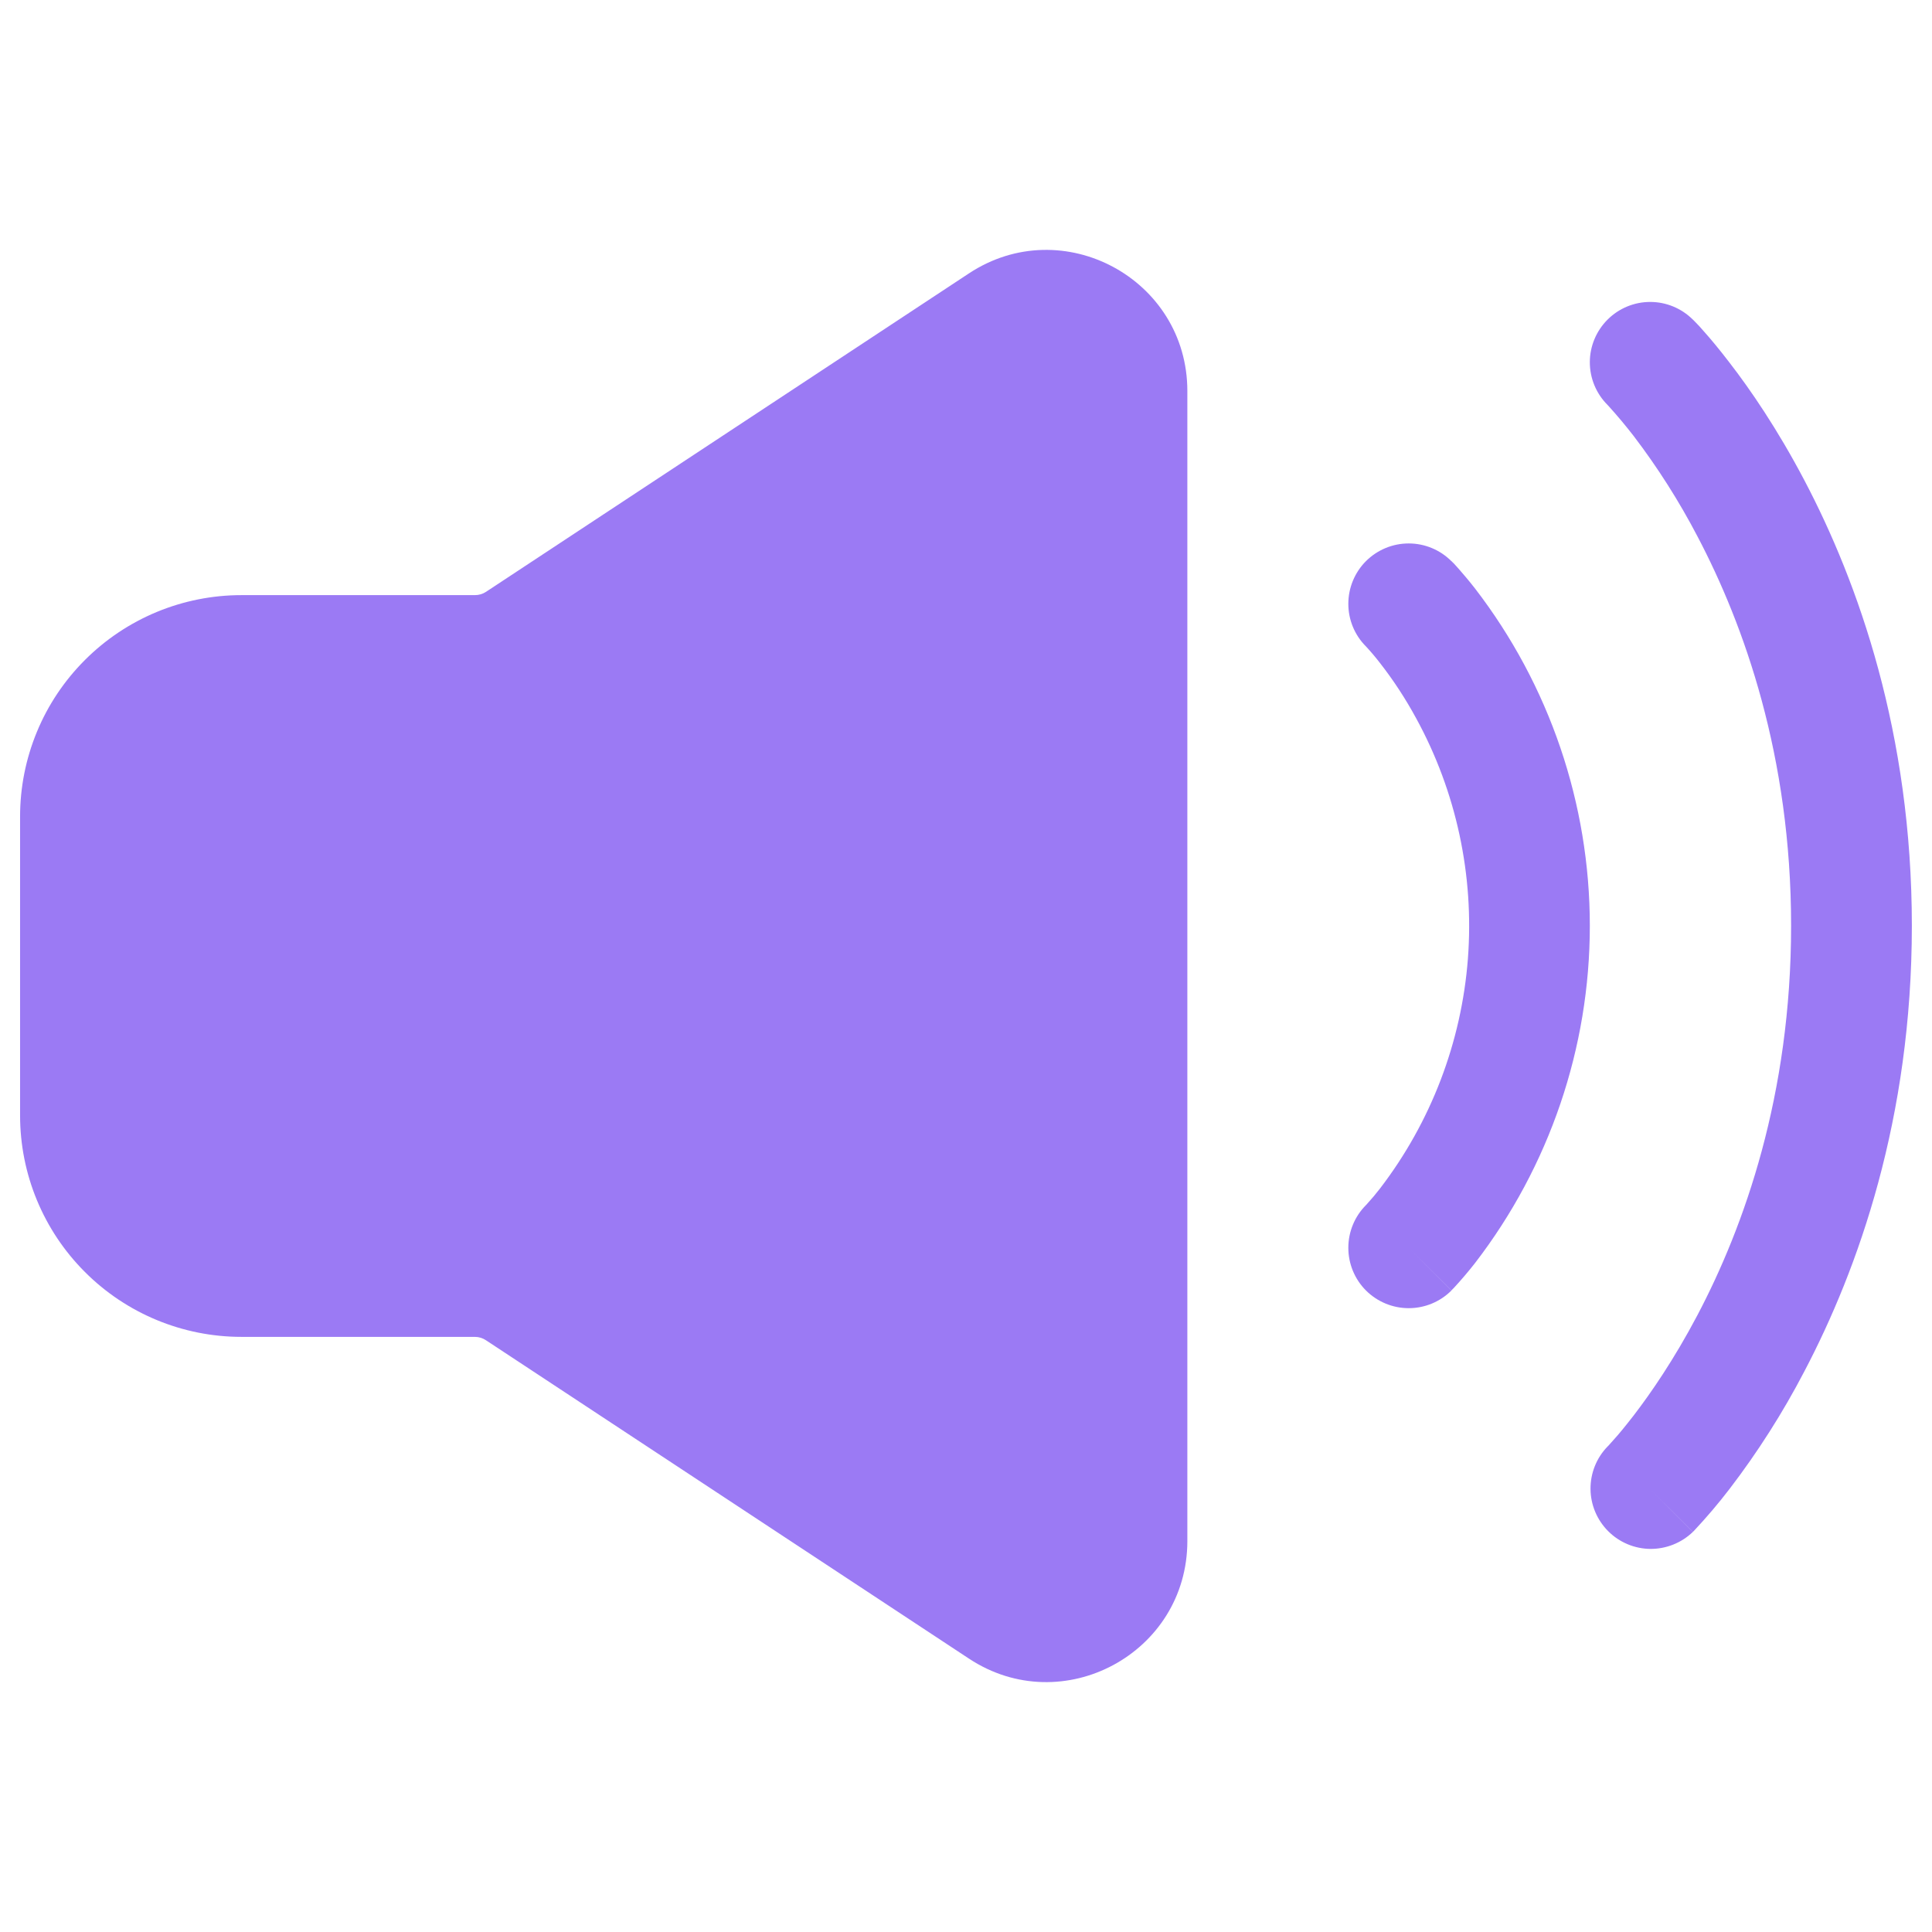 <?xml version="1.0" encoding="UTF-8"?> <svg xmlns="http://www.w3.org/2000/svg" width="28" height="28" viewBox="0 0 28 28" fill="none"><path fill-rule="evenodd" clip-rule="evenodd" d="M19.797 8.132C19.962 7.968 20.184 7.876 20.416 7.876C20.648 7.876 20.87 7.968 21.034 8.132L21.037 8.134L21.04 8.136L21.048 8.145L21.072 8.168L21.144 8.248C21.202 8.315 21.284 8.409 21.378 8.53C22.456 9.931 23.041 11.649 23.041 13.417C23.041 15.184 22.456 16.903 21.378 18.304C21.281 18.428 21.178 18.549 21.07 18.666L21.047 18.689L21.04 18.697L21.037 18.699L21.035 18.701L20.44 18.108L21.035 18.703C20.871 18.867 20.649 18.959 20.416 18.959C20.184 18.959 19.962 18.867 19.797 18.703C19.633 18.539 19.541 18.316 19.541 18.084C19.541 17.852 19.633 17.629 19.797 17.465L19.796 17.466L19.794 17.467L19.8 17.462L19.838 17.419C19.876 17.379 19.93 17.314 20 17.225C20.739 16.261 21.181 15.104 21.274 13.894C21.366 12.684 21.106 11.473 20.523 10.408C20.371 10.128 20.196 9.86 20 9.609C19.937 9.527 19.87 9.448 19.8 9.372L19.794 9.366C19.631 9.202 19.54 8.979 19.541 8.748C19.542 8.517 19.634 8.295 19.797 8.132Z" fill="#9B7AF4"></path><path fill-rule="evenodd" clip-rule="evenodd" d="M23.298 4.632C23.462 4.468 23.684 4.376 23.916 4.376C24.148 4.376 24.37 4.468 24.534 4.632L24.538 4.634L24.541 4.638L24.552 4.649C24.602 4.699 24.651 4.751 24.697 4.806C24.789 4.909 24.916 5.06 25.065 5.255C25.365 5.643 25.758 6.215 26.149 6.958C26.931 8.444 27.708 10.625 27.708 13.417C27.708 16.209 26.931 18.389 26.149 19.877C25.838 20.474 25.475 21.044 25.065 21.58C24.904 21.79 24.733 21.991 24.552 22.184L24.54 22.196L24.538 22.199L24.535 22.201L23.916 21.583L24.534 22.202C24.369 22.361 24.148 22.449 23.919 22.448C23.69 22.446 23.47 22.354 23.308 22.192C23.145 22.029 23.053 21.81 23.051 21.581C23.049 21.351 23.137 21.13 23.297 20.965L23.313 20.949L23.386 20.867C23.456 20.791 23.553 20.673 23.678 20.512C23.925 20.19 24.261 19.704 24.6 19.061C25.276 17.778 25.958 15.875 25.958 13.417C25.958 10.959 25.276 9.056 24.6 7.772C24.334 7.263 24.026 6.778 23.678 6.321C23.562 6.171 23.44 6.025 23.313 5.885L23.297 5.868C23.133 5.704 23.041 5.482 23.041 5.25C23.041 5.018 23.134 4.796 23.298 4.632ZM14.043 3.962C15.399 3.067 17.208 4.041 17.208 5.667V22.334C17.208 23.96 15.399 24.933 14.043 24.038L7.043 19.424C6.995 19.392 6.94 19.375 6.883 19.375H3.499C2.648 19.375 1.832 19.037 1.231 18.435C0.629 17.834 0.291 17.017 0.291 16.166V11.834C0.291 11.412 0.374 10.995 0.535 10.606C0.696 10.216 0.933 9.863 1.231 9.565C1.529 9.267 1.882 9.031 2.272 8.869C2.661 8.708 3.078 8.625 3.499 8.625H6.883C6.94 8.625 6.996 8.609 7.044 8.577L14.043 3.962Z" fill="#9B7AF4"></path></svg> 